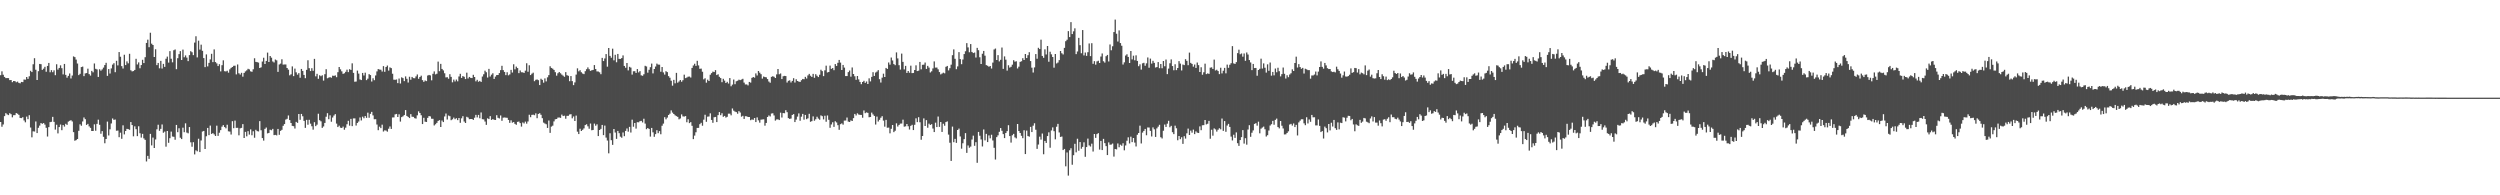 <?xml version="1.0" encoding="UTF-8"?>
<svg xmlns="http://www.w3.org/2000/svg" width="1920" height="150">
  <path d="M0 57.738h1v35.969H0zM1 54.792h1v42.532H1zM2 57.401h1v38.171H2zM3 59.095h1v30.119H3zM4 59.981h1v26.915H4zM5 59.969h1v27.906H5zM6 60.004h1v28.412H6zM7 61.565h1v25.363H7zM8 61.439h1v26.287H8zM9 63.130h1v26.958H9zM10 62.196h1v26.297H10zM11 62.315h1v26.118H11zM12 63.181h1v23.632H12zM13 62.691h1v24.644H13zM14 63.641h1v24.596H14zM15 64.014h1v26.567H15zM16 62.913h1v27.833H16zM17 63.068h1v26.954H17zM18 61.066h1v31.451H18zM19 61.164h1v32.802H19zM20 59.161h1v30.378H20zM21 60.558h1v30.964H21zM22 58.591h1v29.879H22zM23 54.387h1v43.532H23zM24 55.357h1v50.115H24zM25 49.372h1v51.469H25zM26 44.685h1v56.358H26zM27 53.579h1v39.709H27zM28 61.450h1v40.723H28zM29 54.659h1v43.468H29zM30 49.113h1v47.361H30zM31 49.281h1v45.218H31zM32 53.680h1v41.417H32zM33 52.746h1v41.781H33zM34 51.281h1v44.401H34zM35 55.090h1v43.081H35zM36 50.654h1v54.202H36zM37 48.356h1v49.297H37zM38 55.495h1v38.311H38zM39 53.858h1v39.693H39zM40 55.447h1v34.292H40zM41 54.000h1v39.606H41zM42 57.735h1v41.774H42zM43 49.379h1v46.427H43zM44 53.474h1v48.961H44zM45 52.167h1v45.443H45zM46 50.166h1v45.452H46zM47 52.359h1v47.649H47zM48 57.131h1v38.931H48zM49 49.113h1v48.093H49zM50 57.516h1v37.544H50zM51 59.656h1v36.265H51zM52 58.244h1v35.143H52zM53 56.401h1v36.393H53zM54 60.237h1v32.074H54zM55 58.010h1v35.274H55zM56 43.325h1v58.144H56zM57 43.858h1v64.250H57zM58 45.770h1v61.829H58zM59 48.811h1v57.922H59zM60 57.710h1v42.765H60zM61 56.657h1v38.819H61zM62 51.487h1v45.056H62zM63 51.155h1v42.115H63zM64 58.495h1v31.726H64zM65 56.355h1v35.166H65zM66 56.120h1v39.815H66zM67 52.714h1v42.394H67zM68 56.946h1v40.124H68zM69 58.065h1v40.128H69zM70 54.446h1v46.157H70zM71 55.575h1v45.056H71zM72 48.750h1v46.745H72zM73 52.863h1v47.528H73zM74 53.304h1v41.826H74zM75 59.109h1v32.797H75zM76 53.204h1v42.664H76zM77 54.293h1v48.402H77zM78 53.286h1v47.405H78zM79 51.901h1v53.170H79zM80 49.947h1v60.087H80zM81 48.223h1v58.519H81zM82 58.253h1v35.129H82zM83 53.057h1v50.980H83zM84 56.456h1v42.857H84zM85 52.542h1v42.298H85zM86 49.624h1v41.348H86zM87 48.557h1v43.495H87zM88 55.435h1v36.377H88zM89 46.678h1v53.747H89zM90 50.226h1v50.034H90zM91 39.990h1v65.392H91zM92 43.593h1v58.281H92zM93 50.766h1v55.848H93zM94 52.622h1v43.644H94zM95 42.032h1v61.181H95zM96 49.981h1v50.613H96zM97 47.143h1v51.822H97zM98 48.653h1v50.531H98zM99 41.315h1v58.356H99zM100 53.966h1v39.783H100zM101 54.826h1v41.218H101zM102 54.568h1v50.121H102zM103 53.693h1v43.317H103zM104 45.147h1v54.083H104zM105 49.509h1v55.026H105zM106 47.912h1v49.068H106zM107 52.405h1v49.950H107zM108 49.974h1v55.681H108zM109 45.943h1v56.855H109zM110 48.422h1v57.883H110zM111 43.950h1v63.477H111zM112 32.998h1v90.998H112zM113 30.480h1v89.242H113zM114 36.253h1v85.734H114zM115 25.120h1v77.683H115zM116 33.538h1v78.130H116zM117 34.568h1v71.089H117zM118 43.762h1v69.909H118zM119 37.846h1v69.270H119zM120 49.997h1v49.318H120zM121 48.310h1v47.475H121zM122 52.478h1v47.981H122zM123 46.740h1v52.206H123zM124 52.657h1v42.946H124zM125 49.070h1v52.893H125zM126 51.345h1v49.737H126zM127 45.097h1v67.530H127zM128 43.485h1v57.114H128zM129 48.100h1v61.570H129zM130 39.285h1v66.837H130zM131 45.108h1v55.951H131zM132 47.850h1v56.992H132zM133 38.603h1v66.484H133zM134 37.990h1v69.304H134zM135 53.144h1v42.786H135zM136 44.673h1v56.846H136zM137 41.570h1v56.921H137zM138 39.278h1v66.487H138zM139 46.076h1v60.714H139zM140 38.113h1v59.913H140zM141 43.989h1v57.553H141zM142 42.549h1v52.156H142zM143 44.252h1v57.574H143zM144 46.955h1v55.463H144zM145 42.345h1v55.255H145zM146 39.301h1v69.995H146zM147 40.130h1v72.554H147zM148 42.357h1v66.848H148zM149 32.726h1v85.832H149zM150 27.862h1v87.583H150zM151 44.090h1v72.127H151zM152 31.258h1v75.312H152zM153 38.079h1v78.689H153zM154 34.307h1v73.568H154zM155 39.022h1v61.973H155zM156 44.577h1v55.988H156zM157 51.576h1v62.873H157zM158 41.801h1v62.840H158zM159 50.999h1v47.233H159zM160 48.257h1v55.546H160zM161 45.634h1v50.803H161zM162 41.306h1v61.552H162zM163 47.736h1v54.509H163zM164 37.930h1v65.273H164zM165 47.685h1v56.777H165zM166 48.672h1v47.830H166zM167 50.759h1v53.580H167zM168 49.299h1v52.657H168zM169 54.815h1v45.116H169zM170 50.061h1v47.219H170zM171 46.358h1v49.732H171zM172 54.657h1v42.914H172zM173 54.877h1v43.674H173zM174 54.327h1v41.449H174zM175 55.792h1v45.054H175zM176 53.242h1v47.814H176zM177 52.146h1v51.195H177zM178 51.457h1v41.630H178zM179 50.517h1v47.963H179zM180 50.409h1v42.193H180zM181 57.136h1v41.076H181zM182 49.507h1v48.634H182zM183 56.255h1v47.677H183zM184 57.218h1v41.346H184zM185 55.914h1v42.310H185zM186 58.903h1v36.420H186zM187 56.019h1v49.973H187zM188 54.819h1v46.439H188zM189 54.030h1v50.687H189zM190 52.819h1v47.936H190zM191 53.288h1v50.096H191zM192 54.783h1v44.573H192zM193 55.142h1v48.718H193zM194 53.178h1v47.633H194zM195 44.753h1v61.021H195zM196 47.491h1v52.190H196zM197 47.699h1v53.028H197zM198 48.083h1v52.872H198zM199 52.199h1v40.840H199zM200 51.704h1v48.334H200zM201 47.239h1v58.796H201zM202 44.344h1v63.660H202zM203 49.173h1v49.783H203zM204 46.809h1v51.149H204zM205 40.384h1v62.067H205zM206 47.601h1v54.507H206zM207 43.032h1v56.601H207zM208 44.279h1v55.754H208zM209 47.200h1v51.767H209zM210 47.992h1v55.766H210zM211 45.726h1v57.851H211zM212 46.323h1v57.672H212zM213 55.195h1v43.850H213zM214 49.528h1v54.019H214zM215 48.839h1v51.666H215zM216 45.502h1v54.207H216zM217 49.631h1v46.986H217zM218 49.521h1v45.752H218zM219 49.523h1v42.325H219zM220 52.210h1v39.050H220zM221 53.517h1v35.148H221zM222 57.875h1v34.358H222zM223 57.099h1v37.375H223zM224 51.006h1v45.649H224zM225 58.486h1v38.435H225zM226 52.705h1v45.990H226zM227 55.529h1v38.054H227zM228 57.346h1v37.011H228zM229 56.161h1v31.378H229zM230 59.706h1v32.309H230zM231 52.966h1v34.523H231zM232 54.456h1v34.855H232zM233 57.564h1v35.248H233zM234 60.043h1v38.153H234zM235 53.673h1v38.400H235zM236 46.275h1v49.517H236zM237 52.384h1v39.634H237zM238 54.565h1v40.396H238zM239 52.380h1v44.612H239zM240 54.375h1v45.187H240zM241 45.195h1v48.649H241zM242 58.612h1v38.274H242zM243 56.667h1v39.082H243zM244 60.500h1v26.832H244zM245 57.811h1v34.488H245zM246 58.514h1v34.649H246zM247 57.790h1v40.410H247zM248 61.887h1v35.230H248zM249 56.996h1v37.423H249zM250 53.146h1v36.507H250zM251 60.088h1v26.862H251zM252 59.596h1v31.936H252zM253 59.239h1v29.343H253zM254 59.715h1v33.765H254zM255 58.111h1v32.145H255zM256 58.276h1v30.442H256zM257 57.898h1v29.773H257zM258 59.267h1v35.633H258zM259 55.424h1v42.163H259zM260 51.443h1v45.056H260zM261 53.222h1v44.830H261zM262 54.785h1v43.520H262zM263 56.731h1v40.510H263zM264 56.245h1v43.378H264zM265 55.163h1v42.868H265zM266 53.519h1v41.900H266zM267 55.376h1v37.382H267zM268 53.123h1v43.385H268zM269 53.730h1v37.544H269zM270 48.649h1v48.217H270zM271 55.943h1v34.983H271zM272 62.796h1v28.155H272zM273 62.617h1v33.790H273zM274 54.234h1v40.169H274zM275 56.509h1v36.818H275zM276 61.015h1v29.199H276zM277 61.489h1v31.053H277zM278 56.026h1v33.564H278zM279 57.967h1v32.872H279zM280 55.813h1v33.349H280zM281 61.530h1v28.968H281zM282 60.427h1v26.077H282zM283 56.925h1v33.495H283zM284 57.662h1v29.762H284zM285 62.643h1v23.278H285zM286 60.088h1v28.540H286zM287 61.583h1v30.032H287zM288 57.948h1v33.598H288zM289 54.842h1v40.787H289zM290 53.057h1v46.919H290zM291 53.403h1v43.875H291zM292 53.577h1v44.846H292zM293 54.950h1v40.799H293zM294 50.793h1v50.211H294zM295 55.133h1v44.967H295zM296 51.478h1v48.833H296zM297 50.347h1v50.758H297zM298 54.211h1v44.646H298zM299 51.787h1v45.317H299zM300 52.348h1v46.690H300zM301 56.621h1v33.587H301zM302 61.205h1v28.961H302zM303 61.290h1v26.583H303zM304 61.038h1v26.461H304zM305 63.837h1v26.006H305zM306 60.301h1v27.530H306zM307 64.135h1v29.249H307zM308 59.404h1v30.554H308zM309 60.013h1v29.341H309zM310 62.288h1v26.075H310zM311 58.688h1v25.866H311zM312 60.537h1v28.480H312zM313 63.393h1v26.418H313zM314 58.944h1v31.746H314zM315 61.260h1v26.416H315zM316 59.093h1v30.552H316zM317 60.020h1v29.712H317zM318 60.093h1v30.689H318zM319 58.672h1v32.403H319zM320 57.175h1v31.401H320zM321 60.498h1v25.010H321zM322 59.132h1v27.642H322zM323 58.095h1v30.423H323zM324 61.551h1v33.717H324zM325 62.899h1v27.590H325zM326 61.791h1v31.659H326zM327 62.327h1v31.360H327zM328 57.992h1v32.506H328zM329 57.534h1v31.607H329zM330 57.882h1v31.527H330zM331 61.670h1v29.496H331zM332 56.687h1v34.530H332zM333 54.842h1v41.497H333zM334 57.159h1v38.270H334zM335 56.651h1v37.700H335zM336 47.308h1v45.573H336zM337 54.673h1v37.599H337zM338 49.056h1v48.473H338zM339 52.945h1v39.647H339zM340 54.050h1v39.714H340zM341 56.280h1v33.186H341zM342 59.438h1v27.739H342zM343 59.287h1v32.513H343zM344 60.445h1v28.302H344zM345 57.005h1v32.227H345zM346 59.029h1v33.307H346zM347 63.233h1v28.425H347zM348 61.125h1v29.210H348zM349 62.590h1v28.945H349zM350 61.084h1v29.673H350zM351 62.444h1v29.824H351zM352 58.747h1v31.888H352zM353 56.662h1v37.652H353zM354 59.862h1v31.028H354zM355 58.397h1v30.863H355zM356 58.987h1v34.360H356zM357 60.720h1v33.719H357zM358 55.815h1v33.868H358zM359 60.244h1v30.027H359zM360 59.090h1v32.442H360zM361 59.814h1v31.566H361zM362 59.969h1v31.405H362zM363 57.431h1v34.658H363zM364 59.141h1v31.302H364zM365 62.457h1v25.752H365zM366 61.299h1v28.865H366zM367 62.755h1v25.489H367zM368 62.114h1v28.693H368zM369 62.917h1v23.472H369zM370 58.763h1v32.767H370zM371 57.060h1v34.639H371zM372 54.288h1v39.032H372zM373 55.511h1v40.371H373zM374 59.523h1v31.366H374zM375 52.885h1v38.553H375zM376 58.765h1v30.423H376zM377 57.365h1v34.752H377zM378 56.255h1v35.253H378zM379 60.640h1v31.366H379zM380 58.836h1v33.303H380zM381 57.646h1v30.838H381zM382 57.580h1v32.870H382zM383 56.101h1v34.868H383zM384 53.847h1v34.845H384zM385 50.514h1v42.286H385zM386 53.865h1v36.482H386zM387 55.259h1v34.939H387zM388 57.687h1v32.673H388zM389 55.495h1v34.964H389zM390 57.857h1v34.237H390zM391 57.120h1v37.247H391zM392 53.682h1v38.716H392zM393 55.724h1v38.473H393zM394 49.356h1v44.378H394zM395 53.249h1v41.865H395zM396 51.139h1v44.733H396zM397 52.272h1v41.341H397zM398 56.145h1v37.219H398zM399 54.140h1v40.414H399zM400 55.502h1v41.749H400zM401 55.554h1v38.480H401zM402 55.994h1v38.810H402zM403 54.268h1v39.126H403zM404 48.578h1v46.397H404zM405 55.076h1v38.208H405zM406 50.102h1v38.022H406zM407 57.669h1v32.360H407zM408 56.586h1v31.648H408zM409 55.827h1v32.227H409zM410 62.386h1v26.086H410zM411 61.311h1v25.708H411zM412 61.031h1v29.725H412zM413 61.604h1v25.896H413zM414 65.321h1v21.637H414zM415 60.487h1v27.665H415zM416 61.349h1v29.419H416zM417 63.485h1v30.696H417zM418 60.189h1v34.662H418zM419 62.531h1v32.902H419zM420 59.379h1v38.892H420zM421 57.703h1v34.866H421zM422 50.880h1v51.186H422zM423 52.187h1v45.024H423zM424 52.760h1v43.740H424zM425 53.703h1v39.551H425zM426 55.463h1v36.120H426zM427 58.111h1v33.298H427zM428 56.245h1v34.086H428zM429 55.284h1v34.928H429zM430 56.250h1v34.255H430zM431 57.282h1v30.751H431zM432 58.115h1v31.048H432zM433 58.994h1v29.821H433zM434 55.394h1v35.788H434zM435 57.740h1v31.261H435zM436 58.207h1v30.723H436zM437 62.345h1v25.541H437zM438 58.397h1v29.311H438zM439 62.331h1v28.547H439zM440 65.387h1v24.058H440zM441 63.306h1v29.643H441zM442 57.285h1v31.492H442zM443 52.467h1v48.636H443zM444 54.803h1v48.160H444zM445 53.920h1v44.928H445zM446 55.490h1v45.116H446zM447 56.483h1v43.211H447zM448 56.950h1v41.641H448zM449 54.687h1v41.385H449zM450 53.151h1v42.296H450zM451 51.780h1v45.253H451zM452 53.156h1v45.715H452zM453 54.401h1v40.465H453zM454 53.986h1v46.054H454zM455 53.721h1v46.056H455zM456 49.979h1v44.960H456zM457 53.007h1v43.573H457zM458 54.833h1v40.655H458zM459 54.918h1v49.572H459zM460 55.538h1v44.299H460zM461 56.962h1v42.033H461zM462 44.449h1v51.520H462zM463 46.912h1v56.887H463zM464 44.907h1v51.575H464zM465 41.519h1v64.166H465zM466 51.201h1v56.750H466zM467 36.855h1v80.893H467zM468 42.897h1v59.435H468zM469 44.350h1v63.344H469zM470 37.390h1v73.850H470zM471 46.339h1v52.728H471zM472 42.066h1v59.712H472zM473 47.834h1v58.796H473zM474 41.430h1v59.114H474zM475 45.202h1v57.084H475zM476 45.245h1v59.728H476zM477 44.616h1v61.151H477zM478 42.531h1v59.206H478zM479 50.642h1v53.955H479zM480 52.000h1v48.533H480zM481 48.372h1v50.279H481zM482 54.073h1v47.057H482zM483 51.302h1v46.141H483zM484 51.931h1v49.860H484zM485 57.282h1v34.633H485zM486 54.714h1v42.618H486zM487 54.691h1v39.753H487zM488 55.989h1v42.779H488zM489 53.032h1v40.801H489zM490 55.593h1v38.382H490zM491 54.655h1v38.444H491zM492 57.861h1v34.965H492zM493 58.237h1v35.830H493zM494 57.049h1v34.157H494zM495 50.526h1v44.422H495zM496 51.068h1v48.146H496zM497 55.827h1v42.456H497zM498 53.629h1v45.390H498zM499 51.597h1v53.314H499zM500 48.837h1v49.412H500zM501 56.364h1v45.283H501zM502 53.000h1v52.062H502zM503 51.098h1v51.925H503zM504 48.830h1v51.181H504zM505 49.594h1v52.712H505zM506 49.679h1v51.055H506zM507 55.115h1v48.007H507zM508 51.439h1v45.120H508zM509 55.593h1v39.332H509zM510 57.307h1v32.726H510zM511 54.689h1v36.979H511zM512 55.373h1v34.955H512zM513 58.488h1v29.847H513zM514 59.724h1v27.594H514zM515 62.022h1v22.779H515zM516 65.813h1v20.675H516zM517 61.359h1v26.200H517zM518 64.002h1v24.580H518zM519 55.946h1v33.243H519zM520 63.476h1v26.265H520zM521 62.574h1v29.089H521zM522 61.418h1v29.579H522zM523 62.757h1v25.104H523zM524 61.588h1v27.821H524zM525 57.333h1v32.225H525zM526 60.013h1v29.133H526zM527 59.544h1v34.360H527zM528 58.864h1v32.710H528zM529 58.768h1v35.779H529zM530 59.557h1v34.266H530zM531 52.153h1v44.438H531zM532 50.283h1v56.578H532zM533 48.956h1v55.177H533zM534 50.585h1v50.980H534zM535 46.671h1v51.577H535zM536 50.233h1v47.967H536zM537 52.844h1v42.554H537zM538 52.689h1v41.607H538zM539 55.080h1v41.497H539zM540 60.912h1v31.003H540zM541 60.123h1v27.990H541zM542 63.476h1v30.078H542zM543 61.162h1v28.416H543zM544 62.183h1v27.274H544zM545 57.413h1v29.647H545zM546 56.174h1v35.953H546zM547 54.987h1v39.300H547zM548 55.369h1v34.708H548zM549 53.867h1v35.946H549zM550 57.639h1v36.084H550zM551 57.037h1v31.389H551zM552 58.967h1v27.100H552zM553 59.949h1v28.510H553zM554 63.112h1v23.886H554zM555 60.507h1v29.208H555zM556 61.892h1v27.121H556zM557 63.737h1v26.555H557zM558 62.803h1v26.924H558zM559 64.135h1v23.168H559zM560 59.958h1v27.324H560zM561 66.268h1v22.312H561zM562 64.968h1v18.318H562zM563 61.066h1v23.941H563zM564 64.659h1v21.030H564zM565 62.400h1v23.729H565zM566 62.013h1v25.333H566zM567 61.185h1v24.168H567zM568 61.526h1v24.912H568zM569 61.086h1v28.508H569zM570 60.528h1v28.421H570zM571 63.414h1v27.933H571zM572 64.881h1v24.376H572zM573 64.806h1v24.514H573zM574 65.607h1v24.248H574zM575 62.926h1v26.919H575zM576 63.455h1v28.840H576zM577 59.779h1v31.955H577zM578 59.120h1v32.895H578zM579 59.669h1v30.957H579zM580 56.351h1v37.386H580zM581 57.976h1v32.168H581zM582 54.547h1v37.851H582zM583 55.813h1v38.377H583zM584 56.980h1v34.907H584zM585 60.384h1v31.364H585zM586 58.777h1v32.877H586zM587 59.198h1v37.299H587zM588 59.413h1v34.992H588zM589 60.743h1v29.091H589zM590 62.620h1v26.068H590zM591 63.544h1v25.878H591zM592 59.056h1v28.114H592zM593 58.514h1v28.496H593zM594 58.965h1v29.732H594zM595 59.921h1v32.683H595zM596 57.159h1v34.589H596zM597 53.004h1v38.620H597zM598 57.044h1v35.152H598zM599 56.396h1v30.142H599zM600 60.722h1v29.547H600zM601 58.575h1v28.256H601zM602 58.273h1v28.720H602zM603 58.408h1v26.216H603zM604 63.382h1v22.783H604zM605 62.050h1v28.691H605zM606 61.684h1v29.634H606zM607 63.350h1v27.665H607zM608 62.103h1v26.175H608zM609 60.068h1v27.588H609zM610 63.368h1v30.380H610zM611 60.899h1v30.977H611zM612 62.206h1v27.356H612zM613 62.684h1v24.408H613zM614 62.936h1v29.769H614zM615 61.576h1v28.050H615zM616 60.638h1v26.837H616zM617 60.864h1v31.041H617zM618 59.042h1v29.215H618zM619 60.290h1v31.241H619zM620 57.928h1v32.975H620zM621 56.749h1v30.671H621zM622 58.175h1v35.370H622zM623 59.104h1v33.909H623zM624 56.731h1v32.671H624zM625 59.736h1v33.001H625zM626 56.960h1v34.642H626zM627 58.170h1v31.481H627zM628 59.209h1v31.870H628zM629 57.390h1v34.585H629zM630 53.579h1v35.054H630zM631 54.632h1v34.610H631zM632 58.488h1v33.209H632zM633 54.037h1v34.832H633zM634 50.455h1v43.014H634zM635 55.662h1v32.991H635zM636 55.273h1v36.718H636zM637 50.391h1v47.782H637zM638 52.874h1v42.692H638zM639 52.281h1v41.630H639zM640 53.904h1v43.516H640zM641 49.203h1v43.930H641zM642 50.620h1v43.458H642zM643 48.255h1v47.876H643zM644 46.035h1v53.653H644zM645 48.077h1v47.322H645zM646 53.776h1v41.012H646zM647 49.866h1v45.887H647zM648 51.910h1v40.721H648zM649 58.429h1v34.141H649zM650 58.420h1v31.872H650zM651 55.389h1v37.984H651zM652 54.172h1v39.526H652zM653 58.882h1v33.561H653zM654 51.803h1v41.103H654zM655 56.822h1v33.898H655zM656 58.571h1v28.936H656zM657 61.269h1v27.386H657zM658 58.347h1v28.688H658zM659 60.999h1v26.951H659zM660 62.920h1v25.303H660zM661 64.643h1v23.630H661zM662 62.965h1v27.453H662zM663 62.045h1v22.781H663zM664 63.636h1v23.278H664zM665 62.583h1v23.731H665zM666 64.508h1v22.195H666zM667 60.168h1v29.899H667zM668 62.533h1v27.322H668zM669 59.045h1v27.418H669zM670 55.442h1v32.449H670zM671 58.331h1v30.684H671zM672 55.685h1v39.970H672zM673 54.991h1v34.566H673zM674 53.870h1v39.467H674zM675 60.828h1v31.167H675zM676 63.382h1v27.061H676zM677 59.626h1v29.631H677zM678 56.566h1v36.061H678zM679 59.136h1v38.164H679zM680 52.151h1v39.892H680zM681 52.940h1v45.148H681zM682 47.948h1v50.057H682zM683 49.660h1v52.719H683zM684 44.206h1v54.715H684zM685 46.456h1v49.547H685zM686 49.205h1v52.271H686zM687 50.079h1v50.311H687zM688 40.244h1v54.468H688zM689 44.843h1v52.355H689zM690 50.095h1v45.866H690zM691 53.476h1v41.458H691zM692 41.187h1v53.699H692zM693 47.509h1v44.392H693zM694 53.281h1v43.978H694zM695 50.569h1v46.457H695zM696 56.019h1v39.206H696zM697 54.522h1v42.433H697zM698 55.840h1v43.651H698zM699 50.457h1v46.221H699zM700 56.190h1v39.673H700zM701 56.035h1v43.880H701zM702 53.785h1v42.042H702zM703 50.191h1v40.687H703zM704 54.597h1v39.219H704zM705 54.298h1v35.695H705zM706 47.585h1v46.303H706zM707 53.229h1v54.070H707zM708 49.789h1v54.678H708zM709 49.665h1v41.266H709zM710 48.031h1v48.741H710zM711 52.934h1v39.341H711zM712 50.576h1v47.539H712zM713 51.910h1v43.042H713zM714 55.653h1v40.300H714zM715 54.758h1v40.623H715zM716 52.517h1v46.203H716zM717 47.163h1v54.271H717zM718 51.922h1v42.275H718zM719 51.885h1v45.681H719zM720 53.224h1v36.258H720zM721 55.323h1v42.099H721zM722 57.117h1v36.585H722zM723 56.486h1v44.827H723zM724 55.820h1v39.215H724zM725 56.307h1v40.243H725zM726 51.295h1v42.451H726zM727 50.626h1v42.632H727zM728 54.089h1v49.270H728zM729 52.375h1v57.254H729zM730 49.656h1v73.946H730zM731 42.384h1v54.825H731zM732 37.942h1v71.273H732zM733 45.140h1v61.534H733zM734 53.149h1v56.553H734zM735 51.013h1v48.805H735zM736 40.029h1v58.725H736zM737 45.417h1v59.407H737zM738 49.297h1v64.885H738zM739 45.715h1v64.292H739zM740 41.499h1v65.358H740zM741 39.381h1v62.886H741zM742 33.105h1v84.273H742zM743 36.381h1v75.312H743zM744 40.134h1v73.305H744zM745 33.842h1v78.753H745zM746 39.892h1v67.290H746zM747 40.748h1v63.419H747zM748 40.361h1v71.607H748zM749 44.193h1v65.024H749zM750 36.774h1v88.270H750zM751 38.548h1v62.792H751zM752 43.966h1v60.270H752zM753 49.150h1v57.949H753zM754 41.263h1v71.236H754zM755 39.137h1v60.313H755zM756 42.737h1v65.068H756zM757 50.031h1v52.767H757zM758 50.468h1v58.663H758zM759 51.228h1v52.751H759zM760 50.672h1v55.571H760zM761 52.613h1v50.840H761zM762 48.063h1v59.831H762zM763 37.997h1v75.489H763zM764 37.278h1v85.223H764zM765 46.092h1v59.249H765zM766 42.320h1v61.632H766zM767 47.170h1v54.042H767zM768 45.934h1v52.424H768zM769 36.491h1v63.971H769zM770 52.879h1v50.151H770zM771 43.304h1v62.756H771zM772 45.822h1v56.329H772zM773 54.229h1v46.496H773zM774 50.132h1v46.004H774zM775 51.933h1v52.570H775zM776 51.322h1v58.208H776zM777 49.644h1v54.264H777zM778 46.255h1v56.532H778zM779 47.369h1v58.169H779zM780 47.067h1v59.236H780zM781 52.588h1v42.630H781zM782 51.208h1v49.400H782zM783 47.502h1v54.633H783zM784 47.040h1v57.242H784zM785 44.703h1v61.458H785zM786 46.095h1v53.939H786zM787 41.494h1v76.805H787zM788 44.572h1v55.750H788zM789 42.410h1v62.074H789zM790 40.091h1v64.859H790zM791 46.921h1v50.538H791zM792 51.991h1v49.460H792zM793 55.703h1v40.815H793zM794 51.759h1v42.900H794zM795 41.540h1v58.096H795zM796 45.103h1v69.222H796zM797 36.692h1v74.324H797zM798 37.688h1v67.292H798zM799 30.466h1v76.731H799zM800 42.936h1v59.595H800zM801 44.415h1v74.058H801zM802 37.905h1v70.311H802zM803 41.851h1v67.940H803zM804 35.314h1v69.208H804zM805 47.429h1v54.200H805zM806 39.711h1v73.751H806zM807 41.709h1v58.508H807zM808 43.797h1v54.063H808zM809 51.949h1v48.801H809zM810 41.467h1v65.528H810zM811 48.740h1v48.592H811zM812 48.006h1v47.143H812zM813 46.170h1v55.555H813zM814 39.171h1v65.985H814zM815 40.885h1v63.992H815zM816 41.851h1v73.422H816zM817 36.763h1v77.594H817zM818 31.627h1v96.130H818zM819 30.526h1v86.592H819zM820 23.911h1v110.939H820zM821 28.487h1v86.926H821zM822 17.001h1v96.875H822zM823 26.163h1v100.330H823zM824 24.058h1v95.148H824zM825 21.776h1v88.668H825zM826 41.551h1v75.429H826zM827 39.516h1v67.020H827zM828 29.102h1v86.644H828zM829 34.726h1v74.365H829zM830 40.906h1v73.337H830zM831 23.085h1v89.732H831zM832 42.556h1v66.738H832zM833 40.336h1v80.071H833zM834 42.888h1v70.060H834zM835 40.102h1v66.342H835zM836 33.389h1v78.295H836zM837 43.094h1v69.419H837zM838 33.167h1v77.180H838zM839 49.017h1v67.347H839zM840 46.939h1v55.992H840zM841 49.670h1v56.198H841zM842 47.143h1v55.850H842zM843 46.655h1v55.601H843zM844 48.386h1v66.510H844zM845 43.414h1v64.823H845zM846 41.080h1v74.175H846zM847 47.060h1v59.595H847zM848 48.061h1v61.847H848zM849 43.176h1v69.032H849zM850 42.171h1v76.899H850zM851 47.214h1v62.172H851zM852 34.129h1v77.029H852zM853 38.622h1v72.399H853zM854 35.541h1v74.671H854zM855 24.621h1v95.674H855zM856 15.047h1v99.370H856zM857 25.912h1v88.851H857zM858 31.908h1v78.281H858zM859 23.325h1v89.798H859zM860 33.083h1v78.009H860zM861 35.145h1v76.777H861zM862 49.562h1v60.465H862zM863 47.866h1v67.597H863zM864 42.645h1v69.080H864zM865 41.677h1v66.390H865zM866 43.726h1v61.749H866zM867 48.360h1v61.811H867zM868 39.143h1v65.836H868zM869 45.598h1v63.562H869zM870 42.730h1v63.266H870zM871 46.287h1v63.234H871zM872 42.487h1v70.009H872zM873 46.813h1v56.640H873zM874 50.826h1v51.307H874zM875 49.411h1v47.107H875zM876 53.444h1v56.718H876zM877 48.631h1v53.211H877zM878 48.214h1v52.360H878zM879 50.478h1v48.535H879zM880 48.647h1v55.221H880zM881 44.128h1v53.788H881zM882 52.025h1v45.901H882zM883 44.994h1v55.495H883zM884 48.839h1v55.956H884zM885 46.685h1v51.172H885zM886 48.301h1v51.007H886zM887 51.890h1v53.266H887zM888 51.485h1v47.118H888zM889 47.651h1v49.611H889zM890 52.366h1v43.470H890zM891 49.143h1v56.290H891zM892 52.444h1v53.873H892zM893 46.864h1v53.564H893zM894 50.903h1v44.720H894zM895 45.699h1v51.769H895zM896 56.921h1v38.073H896zM897 52.661h1v40.135H897zM898 48.594h1v49.137H898zM899 45.616h1v51.025H899zM900 50.725h1v50.781H900zM901 53.970h1v49.032H901zM902 49.345h1v47.182H902zM903 53.842h1v44.660H903zM904 52.199h1v55.539H904zM905 46.925h1v57.517H905zM906 48.862h1v58.043H906zM907 54.103h1v51.328H907zM908 49.574h1v60.934H908zM909 50.038h1v54.566H909zM910 45.458h1v60.991H910zM911 46.738h1v55.640H911zM912 50.079h1v48.702H912zM913 40.391h1v63.305H913zM914 48.296h1v51.998H914zM915 49.109h1v52.772H915zM916 51.201h1v48.338H916zM917 49.541h1v53.475H917zM918 52.178h1v48.743H918zM919 48.024h1v53.886H919zM920 50.011h1v52.131H920zM921 55.312h1v41.742H921zM922 51.672h1v48.304H922zM923 57.385h1v38.808H923zM924 55.502h1v40.595H924zM925 48.917h1v43.234H925zM926 56.953h1v38.586H926zM927 56.385h1v38.645H927zM928 56.728h1v36.111H928zM929 51.947h1v54.589H929zM930 51.725h1v47.906H930zM931 52.922h1v51.250H931zM932 45.779h1v52.827H932zM933 54.112h1v45.287H933zM934 53.577h1v47.514H934zM935 54.554h1v45.056H935zM936 56.918h1v41.575H936zM937 52.043h1v47.299H937zM938 56.355h1v34.704H938zM939 54.330h1v46.155H939zM940 52.135h1v40.826H940zM941 56.307h1v44.919H941zM942 49.617h1v46.807H942zM943 52.068h1v43.062H943zM944 49.702h1v47.807H944zM945 48.539h1v56.361H945zM946 35.426h1v72.467H946zM947 48.683h1v54.800H947zM948 49.088h1v56.798H948zM949 47.717h1v53.941H949zM950 40.789h1v69.206H950zM951 38.143h1v73.896H951zM952 41.686h1v65.894H952zM953 41.048h1v64.260H953zM954 43.526h1v56.393H954zM955 41.064h1v69.247H955zM956 46.706h1v59.416H956zM957 40.292h1v70.794H957zM958 41.879h1v57.585H958zM959 46.147h1v49.998H959zM960 47.948h1v57.123H960zM961 53.863h1v48.066H961zM962 49.111h1v51.053H962zM963 52.293h1v42.911H963zM964 52.171h1v42.460H964zM965 58.141h1v38.350H965zM966 53.760h1v39.705H966zM967 52.819h1v49.604H967zM968 45.042h1v53.783H968zM969 52.650h1v45.296H969zM970 48.706h1v48.524H970zM971 52.000h1v47.253H971zM972 55.781h1v49.075H972zM973 49.418h1v54.434H973zM974 54.389h1v45.860H974zM975 48.022h1v48.366H975zM976 58.111h1v37.274H976zM977 55.225h1v37.622H977zM978 57.850h1v37.942H978zM979 52.654h1v39.428H979zM980 55.513h1v35.589H980zM981 52.032h1v45.571H981zM982 54.662h1v43.923H982zM983 58.672h1v34.266H983zM984 56.932h1v39.650H984zM985 51.888h1v46.748H985zM986 56.664h1v46.590H986zM987 60.313h1v42.841H987zM988 57.804h1v44.269H988zM989 59.308h1v41.559H989zM990 57.230h1v38.400H990zM991 56.275h1v38.849H991zM992 53.226h1v43.243H992zM993 54.508h1v40.327H993zM994 48.365h1v49.240H994zM995 43.545h1v52.376H995zM996 51.860h1v52.195H996zM997 49.262h1v44.720H997zM998 51.494h1v41.199H998zM999 52.814h1v38.759H999zM1000 52.123h1v39.471H1000zM1001 56.458h1v38.272H1001zM1002 52.812h1v43.346H1002zM1003 53.236h1v36.830H1003zM1004 53.838h1v40.959H1004zM1005 53.856h1v37.887H1005zM1006 60.418h1v33.106H1006zM1007 57.976h1v30.302H1007zM1008 57.964h1v32.140H1008zM1009 57.239h1v32.824H1009zM1010 54.916h1v41.376H1010zM1011 57.905h1v38.389H1011zM1012 54.984h1v36.761H1012zM1013 51.473h1v45.209H1013zM1014 47.173h1v54.257H1014zM1015 51.334h1v49.350H1015zM1016 52.732h1v53.676H1016zM1017 48.356h1v48.856H1017zM1018 50.224h1v48.212H1018zM1019 52.380h1v49.311H1019zM1020 53.041h1v42.209H1020zM1021 52.975h1v47.148H1021zM1022 54.849h1v39.421H1022zM1023 55.348h1v41.827H1023zM1024 55.069h1v37.052H1024zM1025 55.602h1v42.838H1025zM1026 51.194h1v48.524H1026zM1027 53.217h1v40.790H1027zM1028 54.472h1v44.871H1028zM1029 56.474h1v37.736H1029zM1030 59.653h1v34.857H1030zM1031 57.852h1v32.216H1031zM1032 54.964h1v35.413H1032zM1033 58.713h1v34.537H1033zM1034 58.882h1v31.527H1034zM1035 58.411h1v30.526H1035zM1036 57.410h1v31.652H1036zM1037 52.510h1v39.853H1037zM1038 55.968h1v35.372H1038zM1039 55.412h1v40.183H1039zM1040 52.167h1v48.647H1040zM1041 52.377h1v43.090H1041zM1042 55.708h1v40.533H1042zM1043 53.103h1v43.559H1043zM1044 57.088h1v34.981H1044zM1045 55.733h1v38.567H1045zM1046 56.227h1v37.169H1046zM1047 57.065h1v33.497H1047zM1048 50.249h1v40.677H1048zM1049 57.706h1v35.750H1049zM1050 54.298h1v39.675H1050zM1051 53.398h1v41.236H1051zM1052 58.894h1v32.067H1052zM1053 57.344h1v32.053H1053zM1054 60.061h1v33.211H1054zM1055 60.313h1v29.620H1055zM1056 60.162h1v33.976H1056zM1057 56.255h1v37.915H1057zM1058 53.769h1v42.731H1058zM1059 59.118h1v33.374H1059zM1060 60.713h1v33.919H1060zM1061 57.017h1v40.050H1061zM1062 58.527h1v33.314H1062zM1063 61.160h1v30.410H1063zM1064 58.848h1v33.912H1064zM1065 61.549h1v29.622H1065zM1066 60.951h1v29.126H1066zM1067 61.498h1v32.328H1067zM1068 60.690h1v27.251H1068zM1069 59.393h1v30.600H1069zM1070 54.321h1v35.701H1070zM1071 56.092h1v35.138H1071zM1072 56.847h1v34.742H1072zM1073 56.081h1v34.269H1073zM1074 60.043h1v31.788H1074zM1075 56.403h1v36.896H1075zM1076 59.182h1v37.636H1076zM1077 58.390h1v35.461H1077zM1078 59.528h1v29.522H1078zM1079 61.837h1v24.401H1079zM1080 61.297h1v32.399H1080zM1081 58.800h1v34.733H1081zM1082 56.275h1v38.082H1082zM1083 57.323h1v35.766H1083zM1084 57.083h1v39.721H1084zM1085 55.586h1v44.044H1085zM1086 58.962h1v35.818H1086zM1087 60.583h1v32.186H1087zM1088 62.670h1v27.153H1088zM1089 60.301h1v31.366H1089zM1090 59.148h1v28.556H1090zM1091 57.582h1v31.208H1091zM1092 59.523h1v33.388H1092zM1093 57.932h1v34.477H1093zM1094 59.621h1v29.471H1094zM1095 62.130h1v26.560H1095zM1096 63.567h1v18.913H1096zM1097 62.311h1v23.797H1097zM1098 65.080h1v19.650H1098zM1099 64.027h1v23.328H1099zM1100 64.270h1v22.731H1100zM1101 62.588h1v22.772H1101zM1102 61.729h1v24.234H1102zM1103 61.970h1v21.881H1103zM1104 56.335h1v30.117H1104zM1105 59.516h1v28.542H1105zM1106 54.078h1v37.649H1106zM1107 57.426h1v32.998H1107zM1108 56.728h1v33.900H1108zM1109 59.999h1v32.806H1109zM1110 56.721h1v37.469H1110zM1111 58.553h1v30.590H1111zM1112 53.039h1v38.521H1112zM1113 57.202h1v33.298H1113zM1114 56.882h1v34.635H1114zM1115 62.038h1v31.021H1115zM1116 59.644h1v28.627H1116zM1117 63.588h1v24.864H1117zM1118 64.595h1v20.224H1118zM1119 64.213h1v22.854H1119zM1120 62.952h1v28.618H1120zM1121 61.903h1v26.809H1121zM1122 62.212h1v31.046H1122zM1123 62.338h1v27.109H1123zM1124 59.331h1v27.244H1124zM1125 65.218h1v22.422H1125zM1126 59.413h1v27.732H1126zM1127 62.933h1v26.308H1127zM1128 60.667h1v34.168H1128zM1129 60.663h1v35.068H1129zM1130 58.221h1v36.791H1130zM1131 57.129h1v42.987H1131zM1132 56.335h1v42.584H1132zM1133 58.152h1v39.242H1133zM1134 57.843h1v39.291H1134zM1135 55.698h1v36.001H1135zM1136 61.359h1v32.442H1136zM1137 58.765h1v28.199H1137zM1138 61.121h1v25.658H1138zM1139 60.386h1v27.984H1139zM1140 56.399h1v33.637H1140zM1141 55.987h1v33.204H1141zM1142 54.266h1v43.202H1142zM1143 50.819h1v45.324H1143zM1144 57.177h1v36.324H1144zM1145 54.520h1v36.281H1145zM1146 55.733h1v34.019H1146zM1147 59.070h1v28.414H1147zM1148 61.475h1v29.730H1148zM1149 50.137h1v57.091H1149zM1150 50.386h1v59.957H1150zM1151 51.629h1v52.337H1151zM1152 52.480h1v49.725H1152zM1153 55.177h1v44.708H1153zM1154 51.421h1v47.507H1154zM1155 50.244h1v46.198H1155zM1156 53.522h1v46.510H1156zM1157 49.324h1v45.148H1157zM1158 49.287h1v48.851H1158zM1159 53.295h1v46.548H1159zM1160 46.648h1v53.976H1160zM1161 48.756h1v54.163H1161zM1162 46.884h1v53.072H1162zM1163 45.211h1v52.586H1163zM1164 48.296h1v57.400H1164zM1165 47.161h1v49.416H1165zM1166 43.263h1v54.427H1166zM1167 50.006h1v47.862H1167zM1168 51.947h1v48.780H1168zM1169 46.333h1v64.379H1169zM1170 47.491h1v53.225H1170zM1171 43.071h1v63.735H1171zM1172 43.632h1v63.964H1172zM1173 47.857h1v54.193H1173zM1174 45.124h1v70.559H1174zM1175 46.902h1v56.187H1175zM1176 48.999h1v64.111H1176zM1177 43.865h1v66.219H1177zM1178 46.342h1v65.509H1178zM1179 46.765h1v63.051H1179zM1180 47.271h1v55.406H1180zM1181 44.913h1v56.722H1181zM1182 40.066h1v62.566H1182zM1183 43.877h1v57.500H1183zM1184 48.317h1v53.818H1184zM1185 49.889h1v54.111H1185zM1186 48.008h1v58.265H1186zM1187 51.535h1v51.982H1187zM1188 42.126h1v63.168H1188zM1189 40.086h1v68.819H1189zM1190 36.914h1v73.191H1190zM1191 45.145h1v61.820H1191zM1192 41.398h1v68.084H1192zM1193 41.739h1v67.024H1193zM1194 45.065h1v60.558H1194zM1195 41.251h1v74.051H1195zM1196 37.901h1v63.499H1196zM1197 44.817h1v56.956H1197zM1198 43.764h1v63.447H1198zM1199 40.686h1v73.481H1199zM1200 42.524h1v63.490H1200zM1201 44.060h1v62.479H1201zM1202 45.685h1v59.833H1202zM1203 49.953h1v45.143H1203zM1204 50.191h1v53.232H1204zM1205 45.204h1v54.589H1205zM1206 49.709h1v49.105H1206zM1207 51.015h1v43.216H1207zM1208 54.085h1v47.867H1208zM1209 52.876h1v46.967H1209zM1210 52.180h1v50.220H1210zM1211 48.846h1v52.978H1211zM1212 47.694h1v58.327H1212zM1213 51.311h1v51.067H1213zM1214 54.124h1v43.216H1214zM1215 57.882h1v31.833H1215zM1216 59.692h1v32.786H1216zM1217 60.832h1v36.574H1217zM1218 58.157h1v34.282H1218zM1219 59.583h1v31.724H1219zM1220 59.019h1v37.929H1220zM1221 58.575h1v42.690H1221zM1222 60.054h1v37.562H1222zM1223 59.656h1v35.864H1223zM1224 62.093h1v31.401H1224zM1225 61.047h1v33.152H1225zM1226 59.921h1v33.136H1226zM1227 58.724h1v38.114H1227zM1228 58.525h1v38.222H1228zM1229 54.950h1v40.378H1229zM1230 53.275h1v46.363H1230zM1231 53.684h1v44.120H1231zM1232 53.307h1v42.998H1232zM1233 50.549h1v47.462H1233zM1234 48.182h1v54.166H1234zM1235 53.286h1v49.574H1235zM1236 50.141h1v53.875H1236zM1237 45.829h1v56.516H1237zM1238 45.456h1v59.767H1238zM1239 46.436h1v62.358H1239zM1240 44.817h1v57.640H1240zM1241 51.352h1v51.824H1241zM1242 52.979h1v42.914H1242zM1243 56.106h1v40.403H1243zM1244 56.026h1v40.263H1244zM1245 56.964h1v37.622H1245zM1246 56.593h1v38.196H1246zM1247 57.220h1v36.718H1247zM1248 57.882h1v34.134H1248zM1249 58.880h1v34.319H1249zM1250 63.290h1v24.257H1250zM1251 62.196h1v24.985H1251zM1252 60.748h1v27.244H1252zM1253 62.617h1v22.802H1253zM1254 64.460h1v21.737H1254zM1255 62.892h1v27.153H1255zM1256 61.775h1v31.776H1256zM1257 55.598h1v37.491H1257zM1258 59.015h1v30.970H1258zM1259 57.848h1v36.038H1259zM1260 57.564h1v34.228H1260zM1261 57.069h1v33.216H1261zM1262 56.962h1v37.134H1262zM1263 53.419h1v41.552H1263zM1264 53.206h1v40.005H1264zM1265 53.238h1v37.745H1265zM1266 50.883h1v44.802H1266zM1267 51.869h1v44.887H1267zM1268 53.435h1v42.694H1268zM1269 53.952h1v40.872H1269zM1270 54.634h1v39.474H1270zM1271 54.247h1v43.465H1271zM1272 54.824h1v38.931H1272zM1273 53.682h1v41.181H1273zM1274 55.714h1v37.146H1274zM1275 55.914h1v34.724H1275zM1276 56.438h1v33.339H1276zM1277 59.523h1v27.535H1277zM1278 66.538h1v18.139H1278zM1279 64.497h1v21.785H1279zM1280 64.812h1v22.097H1280zM1281 57.731h1v32.248H1281zM1282 59.944h1v27.448H1282zM1283 56.559h1v38.579H1283zM1284 57.502h1v37.404H1284zM1285 54.529h1v38.393H1285zM1286 57.875h1v33.426H1286zM1287 57.346h1v35.962H1287zM1288 60.862h1v35.793H1288zM1289 58.818h1v33.280H1289zM1290 62.219h1v29.620H1290zM1291 57.955h1v33.662H1291zM1292 64.423h1v28.043H1292zM1293 58.525h1v27.208H1293zM1294 61.615h1v25.010H1294zM1295 59.166h1v27.471H1295zM1296 56.820h1v28.070H1296zM1297 61.164h1v25.795H1297zM1298 61.805h1v33.813H1298zM1299 54.163h1v43.113H1299zM1300 52.345h1v44.994H1300zM1301 53.165h1v44.520H1301zM1302 47.019h1v57.134H1302zM1303 55.444h1v47.292H1303zM1304 49.420h1v48.897H1304zM1305 50.933h1v44.477H1305zM1306 53.229h1v44.946H1306zM1307 55.389h1v44.237H1307zM1308 49.949h1v43.859H1308zM1309 50.407h1v47.082H1309zM1310 58.289h1v43.438H1310zM1311 52.299h1v43.431H1311zM1312 47.033h1v50.087H1312zM1313 53.517h1v47.837H1313zM1314 51.810h1v46.125H1314zM1315 45.914h1v53.065H1315zM1316 46.214h1v59.629H1316zM1317 44.266h1v61.579H1317zM1318 43.666h1v64.424H1318zM1319 36.852h1v65.040H1319zM1320 42.735h1v60.863H1320zM1321 44.792h1v58.373H1321zM1322 39.990h1v67.995H1322zM1323 42.364h1v65.631H1323zM1324 43.135h1v61.158H1324zM1325 39.938h1v68.109H1325zM1326 43.799h1v66.299H1326zM1327 39.548h1v70.556H1327zM1328 40.684h1v69.995H1328zM1329 44.421h1v60.707H1329zM1330 38.898h1v69.503H1330zM1331 42.908h1v65.985H1331zM1332 45.692h1v59.938H1332zM1333 43.190h1v65.113H1333zM1334 41.590h1v57.796H1334zM1335 48.537h1v51.577H1335zM1336 49.342h1v48.922H1336zM1337 44.215h1v60.904H1337zM1338 51.590h1v49.325H1338zM1339 54.682h1v45.312H1339zM1340 46.603h1v51.659H1340zM1341 47.161h1v48.789H1341zM1342 50.404h1v45.418H1342zM1343 55.914h1v40.712H1343zM1344 55.067h1v41.955H1344zM1345 59.663h1v31.154H1345zM1346 61.949h1v30.153H1346zM1347 60.189h1v31.053H1347zM1348 56.326h1v38.457H1348zM1349 51.686h1v42.062H1349zM1350 55.103h1v41.648H1350zM1351 57.108h1v33.651H1351zM1352 49.667h1v44.994H1352zM1353 47.449h1v50.863H1353zM1354 47.211h1v48.208H1354zM1355 46.740h1v47.569H1355zM1356 45.250h1v50.208H1356zM1357 50.354h1v41.916H1357zM1358 54.797h1v38.256H1358zM1359 49.537h1v42.394H1359zM1360 52.613h1v43.374H1360zM1361 55.396h1v39.574H1361zM1362 54.836h1v35.326H1362zM1363 53.629h1v38.299H1363zM1364 57.493h1v32.133H1364zM1365 57.951h1v30.803H1365zM1366 53.355h1v34.697H1366zM1367 58.953h1v29.961H1367zM1368 61.885h1v29.503H1368zM1369 57.486h1v40.339H1369zM1370 55.982h1v38.114H1370zM1371 53.048h1v45.388H1371zM1372 51.762h1v46.189H1372zM1373 52.698h1v43.612H1373zM1374 47.060h1v48.219H1374zM1375 51.311h1v48.631H1375zM1376 53.533h1v48.982H1376zM1377 51.711h1v47.933H1377zM1378 48.894h1v53.360H1378zM1379 44.900h1v65.365H1379zM1380 48.061h1v59.016H1380zM1381 49.157h1v51.039H1381zM1382 47.184h1v53.140H1382zM1383 52.400h1v43.802H1383zM1384 57.518h1v36.368H1384zM1385 56.275h1v36.564H1385zM1386 57.188h1v34.738H1386zM1387 59.452h1v31.730H1387zM1388 59.274h1v32.737H1388zM1389 54.467h1v39.538H1389zM1390 55.547h1v40.135H1390zM1391 58.113h1v35.306H1391zM1392 55.735h1v42.017H1392zM1393 60.519h1v40.014H1393zM1394 59.418h1v37.773H1394zM1395 57.314h1v37.590H1395zM1396 59.475h1v34.756H1396zM1397 61.054h1v30.357H1397zM1398 57.731h1v39.043H1398zM1399 61.375h1v30.783H1399zM1400 58.827h1v37.290H1400zM1401 57.843h1v39.909H1401zM1402 56.122h1v38.279H1402zM1403 58.154h1v39.684H1403zM1404 56.451h1v37.951H1404zM1405 59.461h1v37.244H1405zM1406 57.763h1v33.932H1406zM1407 55.051h1v43.147H1407zM1408 52.364h1v43.042H1408zM1409 47.260h1v50.952H1409zM1410 48.331h1v55.047H1410zM1411 51.560h1v48.354H1411zM1412 49.850h1v46.672H1412zM1413 48.743h1v48.169H1413zM1414 50.427h1v53.394H1414zM1415 43.197h1v60.204H1415zM1416 42.268h1v62.669H1416zM1417 44.300h1v58.128H1417zM1418 46.914h1v52.177H1418zM1419 49.271h1v49.110H1419zM1420 53.680h1v42.943H1420zM1421 50.963h1v41.684H1421zM1422 53.174h1v35.992H1422zM1423 54.305h1v37.324H1423zM1424 58.289h1v30.776H1424zM1425 58.990h1v29.268H1425zM1426 57.216h1v32.362H1426zM1427 57.921h1v33.648H1427zM1428 60.336h1v29.943H1428zM1429 56.538h1v34.118H1429zM1430 57.923h1v32.287H1430zM1431 59.196h1v28.714H1431zM1432 57.413h1v30.835H1432zM1433 57.186h1v32.994H1433zM1434 59.223h1v33.001H1434zM1435 61.333h1v30.650H1435zM1436 59.708h1v32.857H1436zM1437 62.462h1v30.753H1437zM1438 59.956h1v31.369H1438zM1439 55.671h1v38.309H1439zM1440 58.820h1v33.326H1440zM1441 61.377h1v32.671H1441zM1442 55.678h1v36.809H1442zM1443 54.971h1v40.350H1443zM1444 55.783h1v37.157H1444zM1445 56.168h1v36.418H1445zM1446 55.792h1v31.918H1446zM1447 57.456h1v35.122H1447zM1448 57.898h1v39.052H1448zM1449 55.444h1v39.039H1449zM1450 51.606h1v51.140H1450zM1451 50.629h1v52.797H1451zM1452 53.181h1v45.180H1452zM1453 52.194h1v45.106H1453zM1454 54.046h1v46.700H1454zM1455 53.808h1v43.140H1455zM1456 51.899h1v49.263H1456zM1457 52.402h1v44.665H1457zM1458 54.510h1v41.353H1458zM1459 57.953h1v36.512H1459zM1460 58.244h1v36.304H1460zM1461 61.084h1v35.072H1461zM1462 58.246h1v36.487H1462zM1463 59.150h1v38.874H1463zM1464 59.347h1v39.854H1464zM1465 60.217h1v38.950H1465zM1466 58.768h1v37.146H1466zM1467 57.818h1v40.675H1467zM1468 58.395h1v37.512H1468zM1469 59.393h1v33.678H1469zM1470 56.108h1v36.546H1470zM1471 60.340h1v37.187H1471zM1472 61.787h1v31.852H1472zM1473 59.052h1v34.356H1473zM1474 61.972h1v28.725H1474zM1475 63.229h1v27.350H1475zM1476 59.848h1v31.405H1476zM1477 60.093h1v28.995H1477zM1478 58.086h1v33.319H1478zM1479 52.554h1v42.953H1479zM1480 53.638h1v48.055H1480zM1481 48.825h1v54.385H1481zM1482 50.244h1v51.366H1482zM1483 47.248h1v52.982H1483zM1484 46.834h1v54.749H1484zM1485 49.693h1v51.318H1485zM1486 52.272h1v50.916H1486zM1487 54.977h1v41.623H1487zM1488 57.294h1v35.260H1488zM1489 61.423h1v31.726H1489zM1490 60.070h1v29.242H1490zM1491 58.381h1v28.235H1491zM1492 56.811h1v30.121H1492zM1493 58.859h1v30.632H1493zM1494 56.834h1v32.818H1494zM1495 57.337h1v32.465H1495zM1496 58.221h1v33.026H1496zM1497 60.242h1v33.866H1497zM1498 56.472h1v39.313H1498zM1499 58.610h1v44.502H1499zM1500 55.621h1v49.584H1500zM1501 54.737h1v51.664H1501zM1502 53.938h1v45.296H1502zM1503 55.888h1v48.609H1503zM1504 54.684h1v46.874H1504zM1505 55.135h1v43.635H1505zM1506 56.060h1v38.899H1506zM1507 54.643h1v37.608H1507zM1508 55.044h1v34.987H1508zM1509 54.987h1v35.180H1509zM1510 55.955h1v34.269H1510zM1511 56.902h1v30.899H1511zM1512 57.887h1v31.263H1512zM1513 55.126h1v35.642H1513zM1514 52.787h1v37.777H1514zM1515 54.199h1v36.198H1515zM1516 53.384h1v38.853H1516zM1517 53.135h1v41.861H1517zM1518 56.168h1v34.688H1518zM1519 54.160h1v37.707H1519zM1520 53.595h1v39.398H1520zM1521 53.636h1v41.389H1521zM1522 51.347h1v46.656H1522zM1523 54.117h1v41.282H1523zM1524 46.596h1v57.897H1524zM1525 51.888h1v55.507H1525zM1526 46.928h1v60.304H1526zM1527 43.710h1v61.247H1527zM1528 53.199h1v53.156H1528zM1529 45.570h1v52.161H1529zM1530 49.757h1v53.365H1530zM1531 54.192h1v45.802H1531zM1532 54.247h1v43.619H1532zM1533 47.216h1v58.169H1533zM1534 48.711h1v46.235H1534zM1535 56.147h1v42.811H1535zM1536 57.044h1v39.444H1536zM1537 55.284h1v41.746H1537zM1538 54.831h1v42.271H1538zM1539 53.616h1v42.884H1539zM1540 58.660h1v35.493H1540zM1541 57.406h1v38.050H1541zM1542 56.607h1v37.061H1542zM1543 61.132h1v33.790H1543zM1544 60.301h1v33.003H1544zM1545 60.965h1v35.795H1545zM1546 59.603h1v32.467H1546zM1547 58.548h1v36.040H1547zM1548 59.443h1v33.122H1548zM1549 56.362h1v36.551H1549zM1550 57.907h1v36.205H1550zM1551 58.605h1v39.888H1551zM1552 58.848h1v38.885H1552zM1553 55.673h1v35.214H1553zM1554 60.864h1v32.619H1554zM1555 55.346h1v35.839H1555zM1556 55.939h1v39.865H1556zM1557 59.917h1v30.387H1557zM1558 57.884h1v32.200H1558zM1559 62.723h1v31.808H1559zM1560 60.988h1v25.086H1560zM1561 62.807h1v27.604H1561zM1562 60.752h1v25.642H1562zM1563 60.990h1v28.066H1563zM1564 60.862h1v25.120H1564zM1565 65.907h1v18.979H1565zM1566 65.179h1v26.615H1566zM1567 63.625h1v25.656H1567zM1568 61.995h1v27.317H1568zM1569 61.874h1v25.333H1569zM1570 63.544h1v26.150H1570zM1571 62.986h1v30.474H1571zM1572 62.730h1v26.562H1572zM1573 63.208h1v25.109H1573zM1574 63.332h1v29.748H1574zM1575 64.291h1v22.129H1575zM1576 63.094h1v25.734H1576zM1577 62.004h1v23.463H1577zM1578 62.876h1v23.790H1578zM1579 62.462h1v24.021H1579zM1580 66.053h1v18.357H1580zM1581 64.801h1v20.911H1581zM1582 65.330h1v20.009H1582zM1583 62.704h1v26.024H1583zM1584 61.075h1v23.504H1584zM1585 64.879h1v21.618H1585zM1586 63.780h1v23.326H1586zM1587 64.160h1v22.140H1587zM1588 58.846h1v30.412H1588zM1589 64.655h1v21.726H1589zM1590 61.949h1v26.084H1590zM1591 59.528h1v28.924H1591zM1592 60.358h1v28.432H1592zM1593 63.618h1v24.086H1593zM1594 61.308h1v25.912H1594zM1595 66.449h1v19.599H1595zM1596 63.469h1v21.376H1596zM1597 66.353h1v17.205H1597zM1598 67.019h1v15.393H1598zM1599 66.808h1v17.471H1599zM1600 65.636h1v17.890H1600zM1601 65.440h1v15.919H1601zM1602 68.454h1v13.941H1602zM1603 66.749h1v17.329H1603zM1604 66.433h1v16.947H1604zM1605 67.708h1v16.819H1605zM1606 66.069h1v15.912H1606zM1607 68.857h1v14.930H1607zM1608 68.401h1v14.532H1608zM1609 68.369h1v13.763H1609zM1610 68.703h1v14.385H1610zM1611 66.611h1v17.684H1611zM1612 66.087h1v17.377H1612zM1613 66.666h1v21.298H1613zM1614 66.090h1v19.041H1614zM1615 66.248h1v21.337H1615zM1616 66.252h1v16.287H1616zM1617 67.129h1v19.934H1617zM1618 66.012h1v16.496H1618zM1619 67.788h1v14.745H1619zM1620 69.500h1v11.939H1620zM1621 69.379h1v12.593H1621zM1622 68.420h1v14.443H1622zM1623 67.847h1v15.237H1623zM1624 66.632h1v13.971H1624zM1625 67.973h1v16.452H1625zM1626 65.840h1v15.514H1626zM1627 66.726h1v17.004H1627zM1628 68.285h1v14.852H1628zM1629 67.850h1v13.262H1629zM1630 69.660h1v12.229H1630zM1631 67.866h1v12.744H1631zM1632 67.056h1v17.260H1632zM1633 69.065h1v14.521H1633zM1634 66.790h1v15.889H1634zM1635 66.373h1v16.148H1635zM1636 65.405h1v17.658H1636zM1637 68.614h1v12.637H1637zM1638 68.351h1v13.770H1638zM1639 66.541h1v14.202H1639zM1640 68.907h1v11.463H1640zM1641 68.548h1v12.511H1641zM1642 68.449h1v13.690H1642zM1643 67.497h1v13.083H1643zM1644 68.800h1v12.062H1644zM1645 69.420h1v11.529H1645zM1646 67.255h1v13.832H1646zM1647 67.374h1v12.811H1647zM1648 68.896h1v11.685H1648zM1649 69.173h1v11.449H1649zM1650 67.912h1v12.760H1650zM1651 67.522h1v13.937H1651zM1652 68.188h1v12.543H1652zM1653 69.871h1v10.089H1653zM1654 69.157h1v10.517H1654zM1655 68.710h1v11.609H1655zM1656 70.688h1v10.325H1656zM1657 69.399h1v10.478H1657zM1658 70.049h1v9.430H1658zM1659 69.468h1v10.586H1659zM1660 69.262h1v10.307H1660zM1661 68.605h1v11.877H1661zM1662 69.749h1v11.071H1662zM1663 70.656h1v8.714H1663zM1664 70.672h1v8.762H1664zM1665 69.727h1v11.554H1665zM1666 70.395h1v9.693H1666zM1667 70.228h1v10.675H1667zM1668 70.260h1v10.341H1668zM1669 68.868h1v10.932H1669zM1670 69.884h1v10.920H1670zM1671 70.084h1v10.922H1671zM1672 69.727h1v9.361H1672zM1673 69.740h1v10.421H1673zM1674 70.571h1v7.935H1674zM1675 71.633h1v7.645H1675zM1676 70.395h1v8.695H1676zM1677 70.935h1v7.546H1677zM1678 70.805h1v8.112H1678zM1679 70.631h1v7.894H1679zM1680 70.942h1v8.020H1680zM1681 71.015h1v6.933H1681zM1682 71.663h1v6.894H1682zM1683 71.489h1v6.974H1683zM1684 71.484h1v7.018H1684zM1685 72.070h1v6.450H1685zM1686 71.564h1v6.695H1686zM1687 71.136h1v6.713H1687zM1688 71.331h1v6.560H1688zM1689 72.006h1v6.381H1689zM1690 71.942h1v6.269H1690zM1691 71.947h1v5.713H1691zM1692 72.095h1v5.981H1692zM1693 71.210h1v7.535H1693zM1694 70.995h1v6.780H1694zM1695 71.594h1v6.548H1695zM1696 71.244h1v7.171H1696zM1697 71.560h1v6.631H1697zM1698 71.727h1v6.498H1698zM1699 70.940h1v7.157H1699zM1700 71.844h1v7.011H1700zM1701 71.450h1v6.487H1701zM1702 72.194h1v5.081H1702zM1703 71.867h1v5.786H1703zM1704 71.672h1v6.580H1704zM1705 72.132h1v5.686H1705zM1706 71.008h1v6.958H1706zM1707 71.498h1v6.688H1707zM1708 71.871h1v6.152H1708zM1709 71.720h1v6.699H1709zM1710 72.075h1v5.752H1710zM1711 72.773h1v4.630H1711zM1712 72.606h1v4.182H1712zM1713 72.281h1v4.752H1713zM1714 72.361h1v4.726H1714zM1715 72.558h1v4.811H1715zM1716 72.574h1v4.257H1716zM1717 72.858h1v4.159H1717zM1718 72.501h1v5.431H1718zM1719 72.391h1v4.651H1719zM1720 72.210h1v5.940H1720zM1721 71.860h1v5.766H1721zM1722 71.812h1v5.978H1722zM1723 72.144h1v6.152H1723zM1724 71.141h1v6.482H1724zM1725 72.654h1v5.610H1725zM1726 71.789h1v6.065H1726zM1727 72.116h1v4.813H1727zM1728 72.528h1v4.864H1728zM1729 72.304h1v5.193H1729zM1730 71.450h1v5.951H1730zM1731 72.185h1v5.402H1731zM1732 71.665h1v5.301H1732zM1733 72.036h1v5.404H1733zM1734 72.746h1v5.006H1734zM1735 72.315h1v5.081H1735zM1736 72.182h1v4.974H1736zM1737 72.569h1v4.504H1737zM1738 72.384h1v4.678H1738zM1739 72.759h1v4.125H1739zM1740 72.494h1v4.127H1740zM1741 72.727h1v4.024H1741zM1742 72.803h1v4.182H1742zM1743 73.160h1v3.788H1743zM1744 72.592h1v4.177H1744zM1745 72.892h1v3.969H1745zM1746 72.821h1v4.294H1746zM1747 72.079h1v5.340H1747zM1748 72.510h1v4.932H1748zM1749 73.093h1v3.619H1749zM1750 73.414h1v3.140H1750zM1751 72.846h1v3.896H1751zM1752 72.649h1v4.216H1752zM1753 72.878h1v4.161H1753zM1754 72.803h1v4.287H1754zM1755 72.965h1v3.626H1755zM1756 73.396h1v3.335H1756zM1757 73.135h1v3.394H1757zM1758 73.526h1v3.241H1758zM1759 73.164h1v3.344H1759zM1760 73.089h1v3.676H1760zM1761 73.123h1v3.145H1761zM1762 73.235h1v3.241H1762zM1763 73.684h1v2.802H1763zM1764 73.753h1v2.580H1764zM1765 73.743h1v2.488H1765zM1766 73.810h1v2.355H1766zM1767 73.732h1v2.367H1767zM1768 73.366h1v3.122H1768zM1769 73.803h1v2.206H1769zM1770 73.899h1v2.408H1770zM1771 73.908h1v2.280H1771zM1772 73.716h1v2.634H1772zM1773 73.814h1v2.344H1773zM1774 73.805h1v2.424H1774zM1775 73.801h1v2.087H1775zM1776 73.885h1v2.124H1776zM1777 73.750h1v2.163H1777zM1778 73.542h1v2.641H1778zM1779 73.508h1v2.705H1779zM1780 73.741h1v2.330H1780zM1781 74.030h1v2.000H1781zM1782 73.817h1v2.172H1782zM1783 73.860h1v1.975H1783zM1784 74.130h1v1.774H1784zM1785 73.945h1v2.069H1785zM1786 73.963h1v2.060H1786zM1787 74.034h1v1.955H1787zM1788 74.176h1v2.074H1788zM1789 73.965h1v2.380H1789zM1790 73.995h1v2.204H1790zM1791 73.929h1v2.316H1791zM1792 73.773h1v2.673H1792zM1793 73.899h1v2.470H1793zM1794 73.963h1v1.913H1794zM1795 74.215h1v1.426H1795zM1796 74.361h1v1.298H1796zM1797 74.435h1v1.250H1797zM1798 74.329h1v1.220H1798zM1799 74.444h1v1.277H1799zM1800 74.361h1v1.341H1800zM1801 74.453h1v1.048H1801zM1802 74.290h1v1.156H1802zM1803 74.384h1v1.122H1803zM1804 74.240h1v1.229H1804zM1805 74.458h1v1.108H1805zM1806 74.540h1v1.000H1806zM1807 74.577h1v1.000H1807zM1808 74.565h1v1.000H1808zM1809 74.421h1v1.000H1809zM1810 74.448h1v1.003H1810zM1811 74.352h1v1.064H1811zM1812 74.490h1v1.071H1812zM1813 74.403h1v1.069H1813zM1814 74.480h1v1.087H1814zM1815 74.556h1v1.000H1815zM1816 74.480h1v1.062H1816zM1817 74.524h1v1.000H1817zM1818 74.558h1v1.000H1818zM1819 74.590h1v1.000H1819zM1820 74.609h1v1.000H1820zM1821 74.579h1v1.000H1821zM1822 74.464h1v1.000H1822zM1823 74.556h1v1.000H1823zM1824 74.693h1v1.000H1824zM1825 74.712h1v1.000H1825zM1826 74.776h1v1.000H1826zM1827 74.751h1v1.000H1827zM1828 74.686h1v1.000H1828zM1829 74.682h1v1.000H1829zM1830 74.677h1v1.000H1830zM1831 74.696h1v1.000H1831zM1832 74.693h1v1.000H1832zM1833 74.686h1v1.000H1833zM1834 74.764h1v1.000H1834zM1835 74.833h1v1.000H1835zM1836 74.783h1v1.000H1836zM1837 74.826h1v1.000H1837zM1838 74.826h1v1.000H1838zM1839 74.817h1v1.000H1839zM1840 74.874h1v1.000H1840zM1841 74.897h1v1.000H1841zM1842 74.858h1v1.000H1842zM1843 74.842h1v1.000H1843zM1844 74.833h1v1.000H1844zM1845 74.865h1v1.000H1845zM1846 74.851h1v1.000H1846zM1847 74.817h1v1.000H1847zM1848 74.824h1v1.000H1848zM1849 74.851h1v1.000H1849zM1850 74.840h1v1.000H1850zM1851 74.915h1v1.000H1851zM1852 74.915h1v1.000H1852zM1853 74.890h1v1.000H1853zM1854 74.936h1v1.000H1854zM1855 74.929h1v1.000H1855zM1856 74.938h1v1.000H1856zM1857 74.929h1v1.000H1857zM1858 74.938h1v1.000H1858zM1859 74.947h1v1.000H1859zM1860 74.947h1v1.000H1860zM1861 74.952h1v1.000H1861zM1862 74.952h1v1.000H1862zM1863 74.924h1v1.000H1863zM1864 74.931h1v1.000H1864zM1865 74.922h1v1.000H1865zM1866 74.927h1v1.000H1866zM1867 74.929h1v1.000H1867zM1868 74.943h1v1.000H1868zM1869 74.954h1v1.000H1869zM1870 74.957h1v1.000H1870zM1871 74.954h1v1.000H1871zM1872 74.975h1v1.000H1872zM1873 74.973h1v1.000H1873zM1874 74.975h1v1.000H1874zM1875 74.970h1v1.000H1875zM1876 74.977h1v1.000H1876zM1877 74.977h1v1.000H1877zM1878 74.977h1v1.000H1878zM1879 74.984h1v1.000H1879zM1880 74.989h1v1.000H1880zM1881 74.986h1v1.000H1881zM1882 74.991h1v1.000H1882zM1883 74.991h1v1.000H1883zM1884 74.991h1v1.000H1884zM1885 74.991h1v1.000H1885zM1886 74.993h1v1.000H1886zM1887 74.993h1v1.000H1887zM1888 74.995h1v1.000H1888zM1889 74.995h1v1.000H1889zM1890 74.995h1v1.000H1890zM1891 74.995h1v1.000H1891zM1892 74.998h1v1.000H1892zM1893 74.993h1v1.000H1893zM1894 74.998h1v1.000H1894zM1895 74.998h1v1.000H1895zM1896 74.998h1v1.000H1896zM1897 75.000h1v1.000H1897zM1898 75.000h1v1.000H1898zM1899 75.000h1v1.000H1899zM1900 75.000h1v1.000H1900zM1901 75.000h1v1.000H1901zM1902 75.000h1v1.000H1902zM1903 75.000h1v1.000H1903zM1904 75.000h1v1.000H1904zM1905 75.000h1v1.000H1905zM1906 75.000h1v1.000H1906zM1907 75.000h1v1.000H1907zM1908 75.000h1v1.000H1908zM1909 75.000h1v1.000H1909zM1910 75.000h1v1.000H1910zM1911 75.000h1v1.000H1911zM1912 75.000h1v1.000H1912zM1913 75.000h1v1.000H1913zM1914 75.000h1v1.000H1914zM1915 75.000h1v1.000H1915zM1916 75.000h1v1.000H1916zM1917 75.000h1v1.000H1917zM1918 75.000h1v1.000H1918zM1919 75.000h1v1.000H1919z" fill="#4a4a4a"></path>
</svg>
